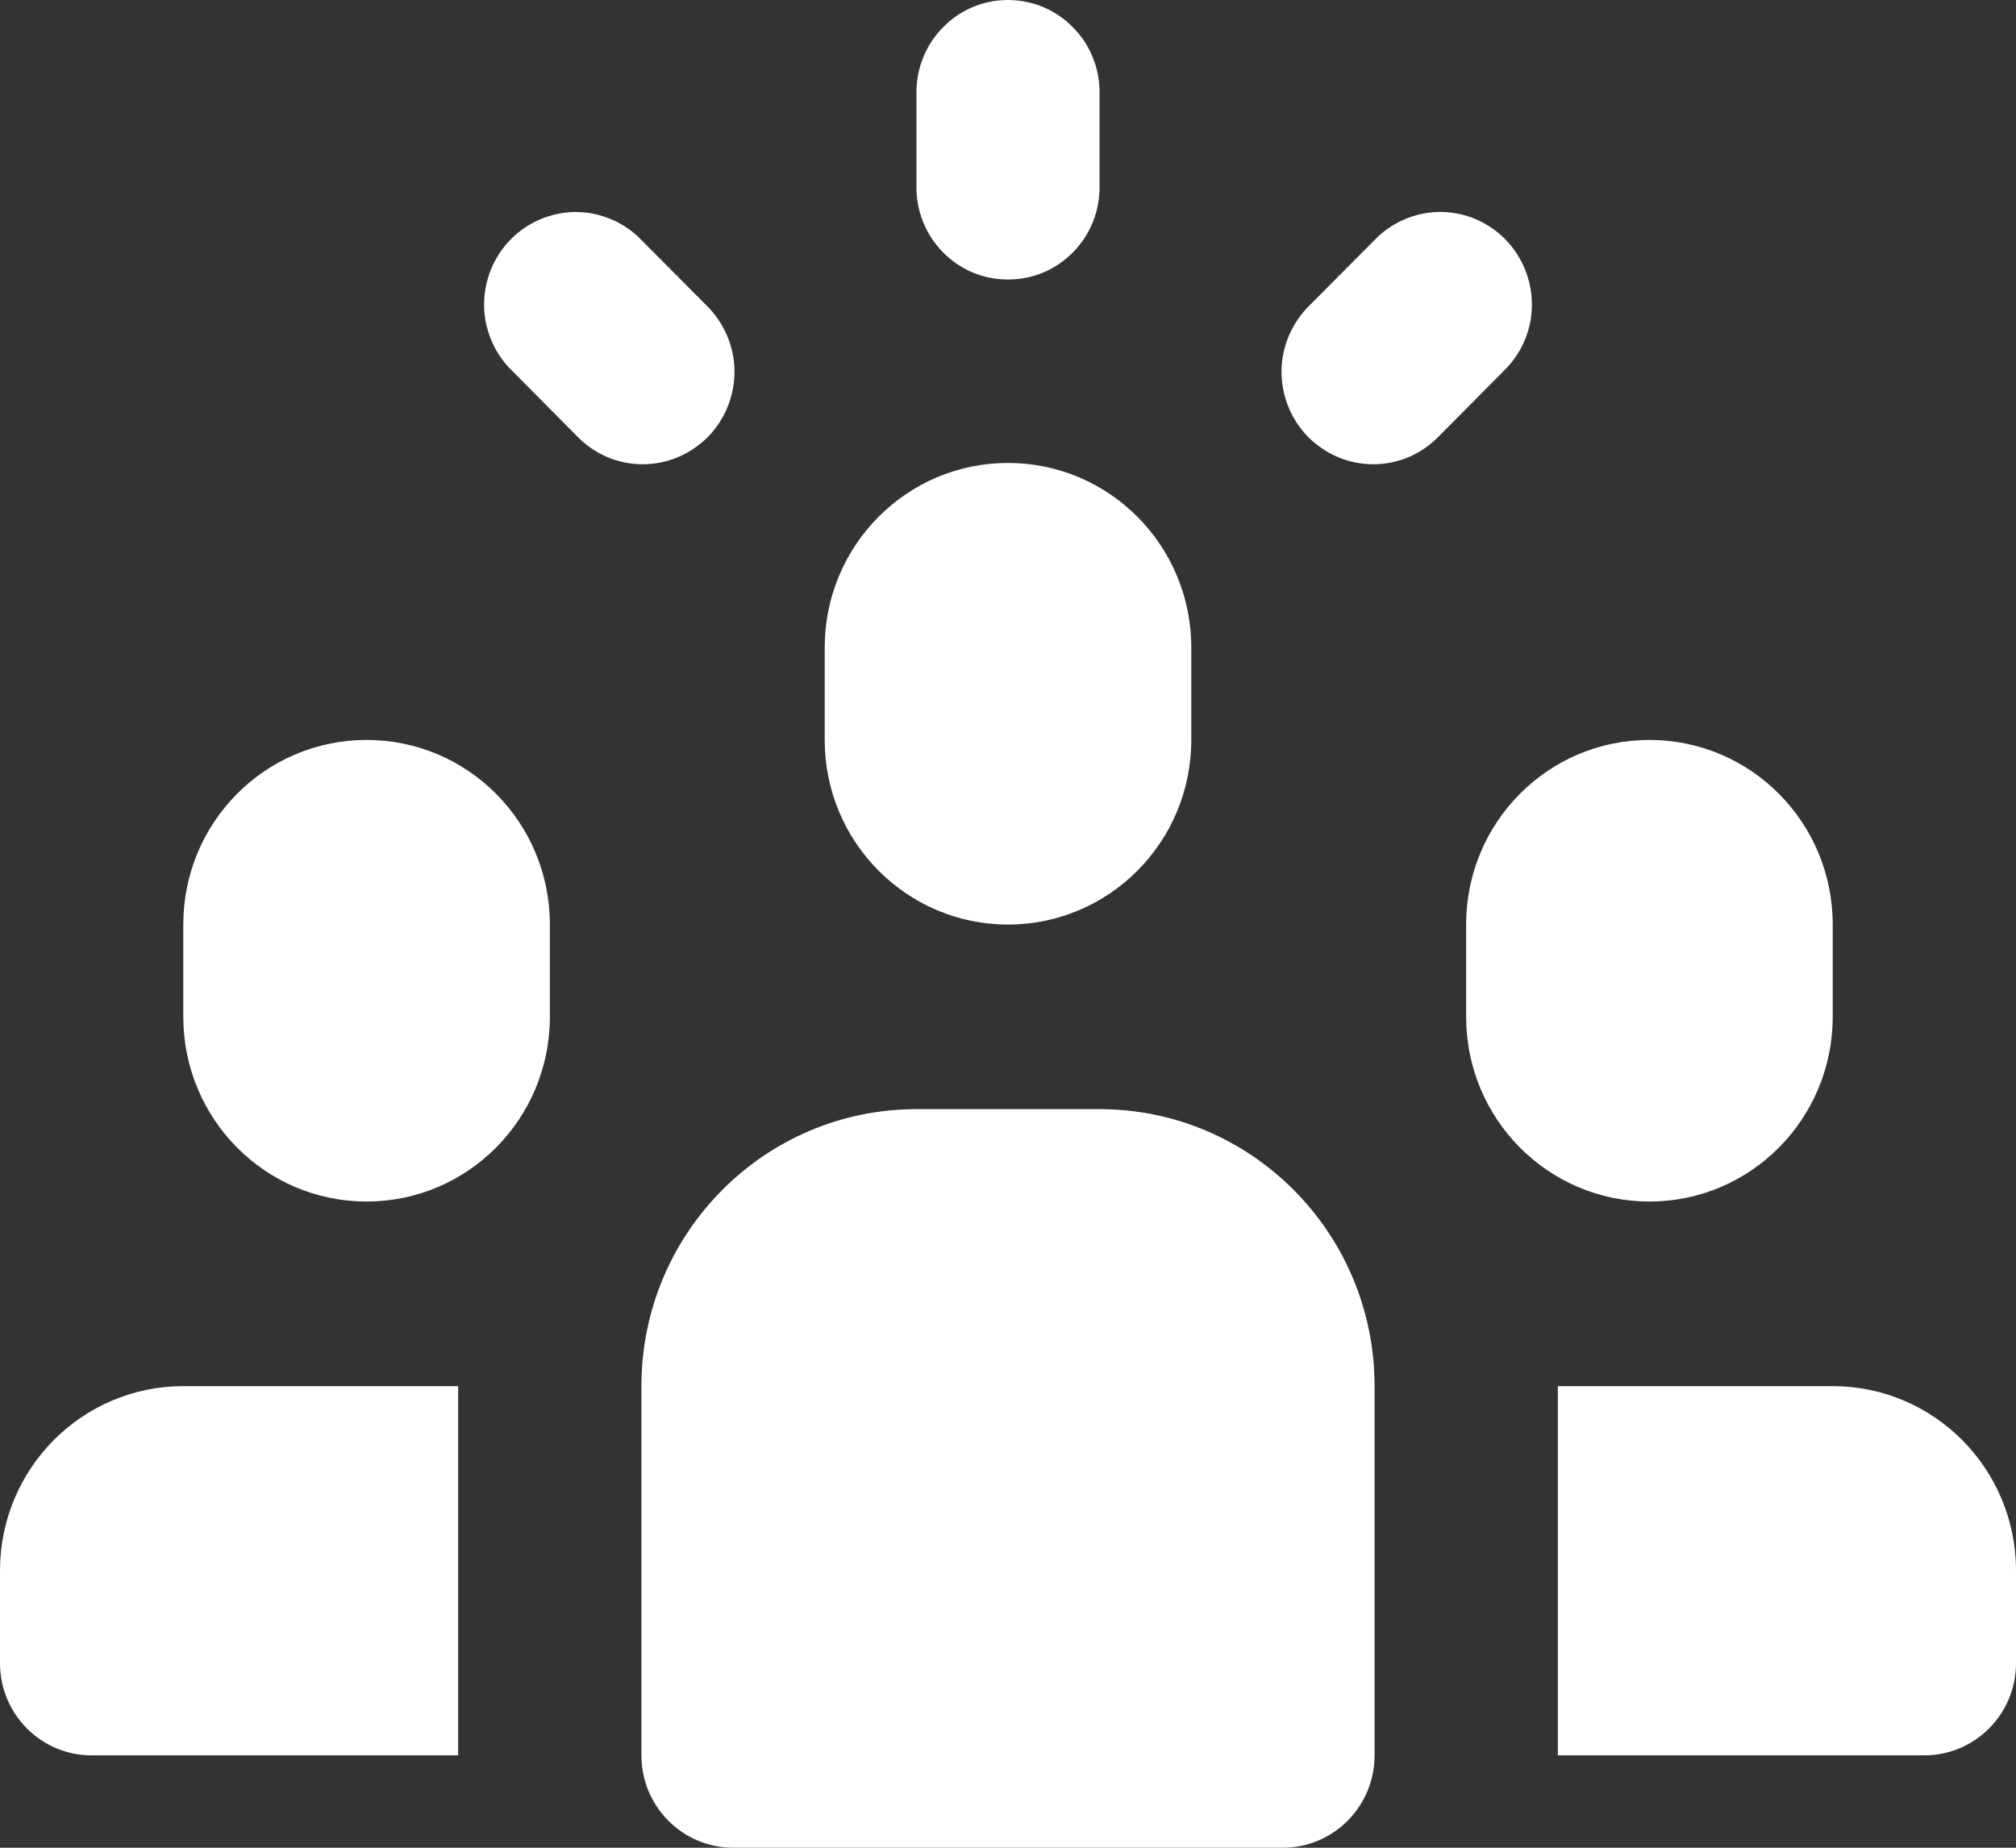 <svg width="12" height="11" viewBox="0 0 12 11" fill="none" xmlns="http://www.w3.org/2000/svg">
<rect x="0" y="0" width="12" height="11" fill="#333333" stroke="none"/>
<path d="M5.991 6.70413e-05C5.847 0.002 5.709 0.062 5.609 0.167C5.508 0.271 5.453 0.412 5.455 0.557V1.107C5.454 1.18 5.467 1.252 5.494 1.32C5.521 1.387 5.561 1.449 5.612 1.501C5.662 1.552 5.723 1.594 5.789 1.622C5.856 1.65 5.928 1.664 6 1.664C6.072 1.664 6.144 1.65 6.211 1.622C6.277 1.594 6.338 1.552 6.388 1.501C6.439 1.449 6.479 1.387 6.506 1.32C6.533 1.252 6.546 1.18 6.545 1.107V0.557C6.546 0.484 6.533 0.411 6.505 0.343C6.478 0.274 6.437 0.213 6.385 0.161C6.334 0.109 6.272 0.068 6.205 0.04C6.137 0.013 6.064 -0.001 5.991 6.70413e-05ZM3.427 1.262C3.319 1.263 3.213 1.295 3.123 1.356C3.033 1.417 2.963 1.504 2.922 1.605C2.881 1.707 2.871 1.818 2.893 1.925C2.916 2.032 2.969 2.13 3.047 2.206L3.433 2.595C3.483 2.647 3.543 2.69 3.61 2.719C3.676 2.748 3.748 2.763 3.82 2.764C3.893 2.764 3.965 2.751 4.032 2.723C4.099 2.695 4.16 2.654 4.212 2.603C4.263 2.551 4.304 2.489 4.331 2.422C4.359 2.354 4.372 2.281 4.372 2.208C4.371 2.135 4.356 2.063 4.327 1.996C4.298 1.929 4.256 1.868 4.204 1.817L3.818 1.429C3.767 1.376 3.707 1.334 3.639 1.306C3.572 1.277 3.5 1.262 3.427 1.262ZM8.557 1.262C8.415 1.267 8.281 1.326 8.182 1.429L7.796 1.817C7.744 1.868 7.702 1.929 7.673 1.996C7.644 2.063 7.629 2.135 7.628 2.208C7.628 2.281 7.641 2.354 7.669 2.422C7.696 2.489 7.737 2.551 7.788 2.603C7.84 2.654 7.901 2.695 7.968 2.723C8.035 2.751 8.107 2.764 8.18 2.764C8.252 2.763 8.324 2.748 8.39 2.719C8.457 2.69 8.517 2.647 8.567 2.595L8.953 2.206C9.032 2.129 9.086 2.029 9.108 1.921C9.129 1.812 9.118 1.7 9.075 1.598C9.032 1.496 8.96 1.409 8.867 1.349C8.775 1.289 8.667 1.259 8.557 1.262ZM6 2.756C5.397 2.756 4.909 3.248 4.909 3.855V4.405C4.909 5.012 5.397 5.504 6 5.504C6.603 5.504 7.091 5.012 7.091 4.405V3.855C7.091 3.248 6.603 2.756 6 2.756ZM2.182 4.405C1.579 4.405 1.091 4.896 1.091 5.504V6.053C1.091 6.661 1.579 7.153 2.182 7.153C2.785 7.153 3.273 6.661 3.273 6.053V5.504C3.273 4.896 2.785 4.405 2.182 4.405ZM9.818 4.405C9.215 4.405 8.727 4.896 8.727 5.504V6.053C8.727 6.661 9.215 7.153 9.818 7.153C10.421 7.153 10.909 6.661 10.909 6.053V5.504C10.909 4.896 10.421 4.405 9.818 4.405ZM5.455 6.603C4.551 6.603 3.818 7.341 3.818 8.252V10.45C3.818 10.754 4.063 11 4.364 11H7.636C7.937 11 8.182 10.754 8.182 10.45V8.252C8.182 7.341 7.449 6.603 6.545 6.603H5.455ZM1.091 8.252C0.488 8.252 0 8.744 0 9.351V9.901C0 10.204 0.244 10.45 0.545 10.45H2.727V8.252H1.091ZM9.273 8.252V10.45H11.454C11.756 10.45 12 10.204 12 9.901V9.351C12 8.744 11.512 8.252 10.909 8.252H9.273Z" fill="white"/>
</svg>

